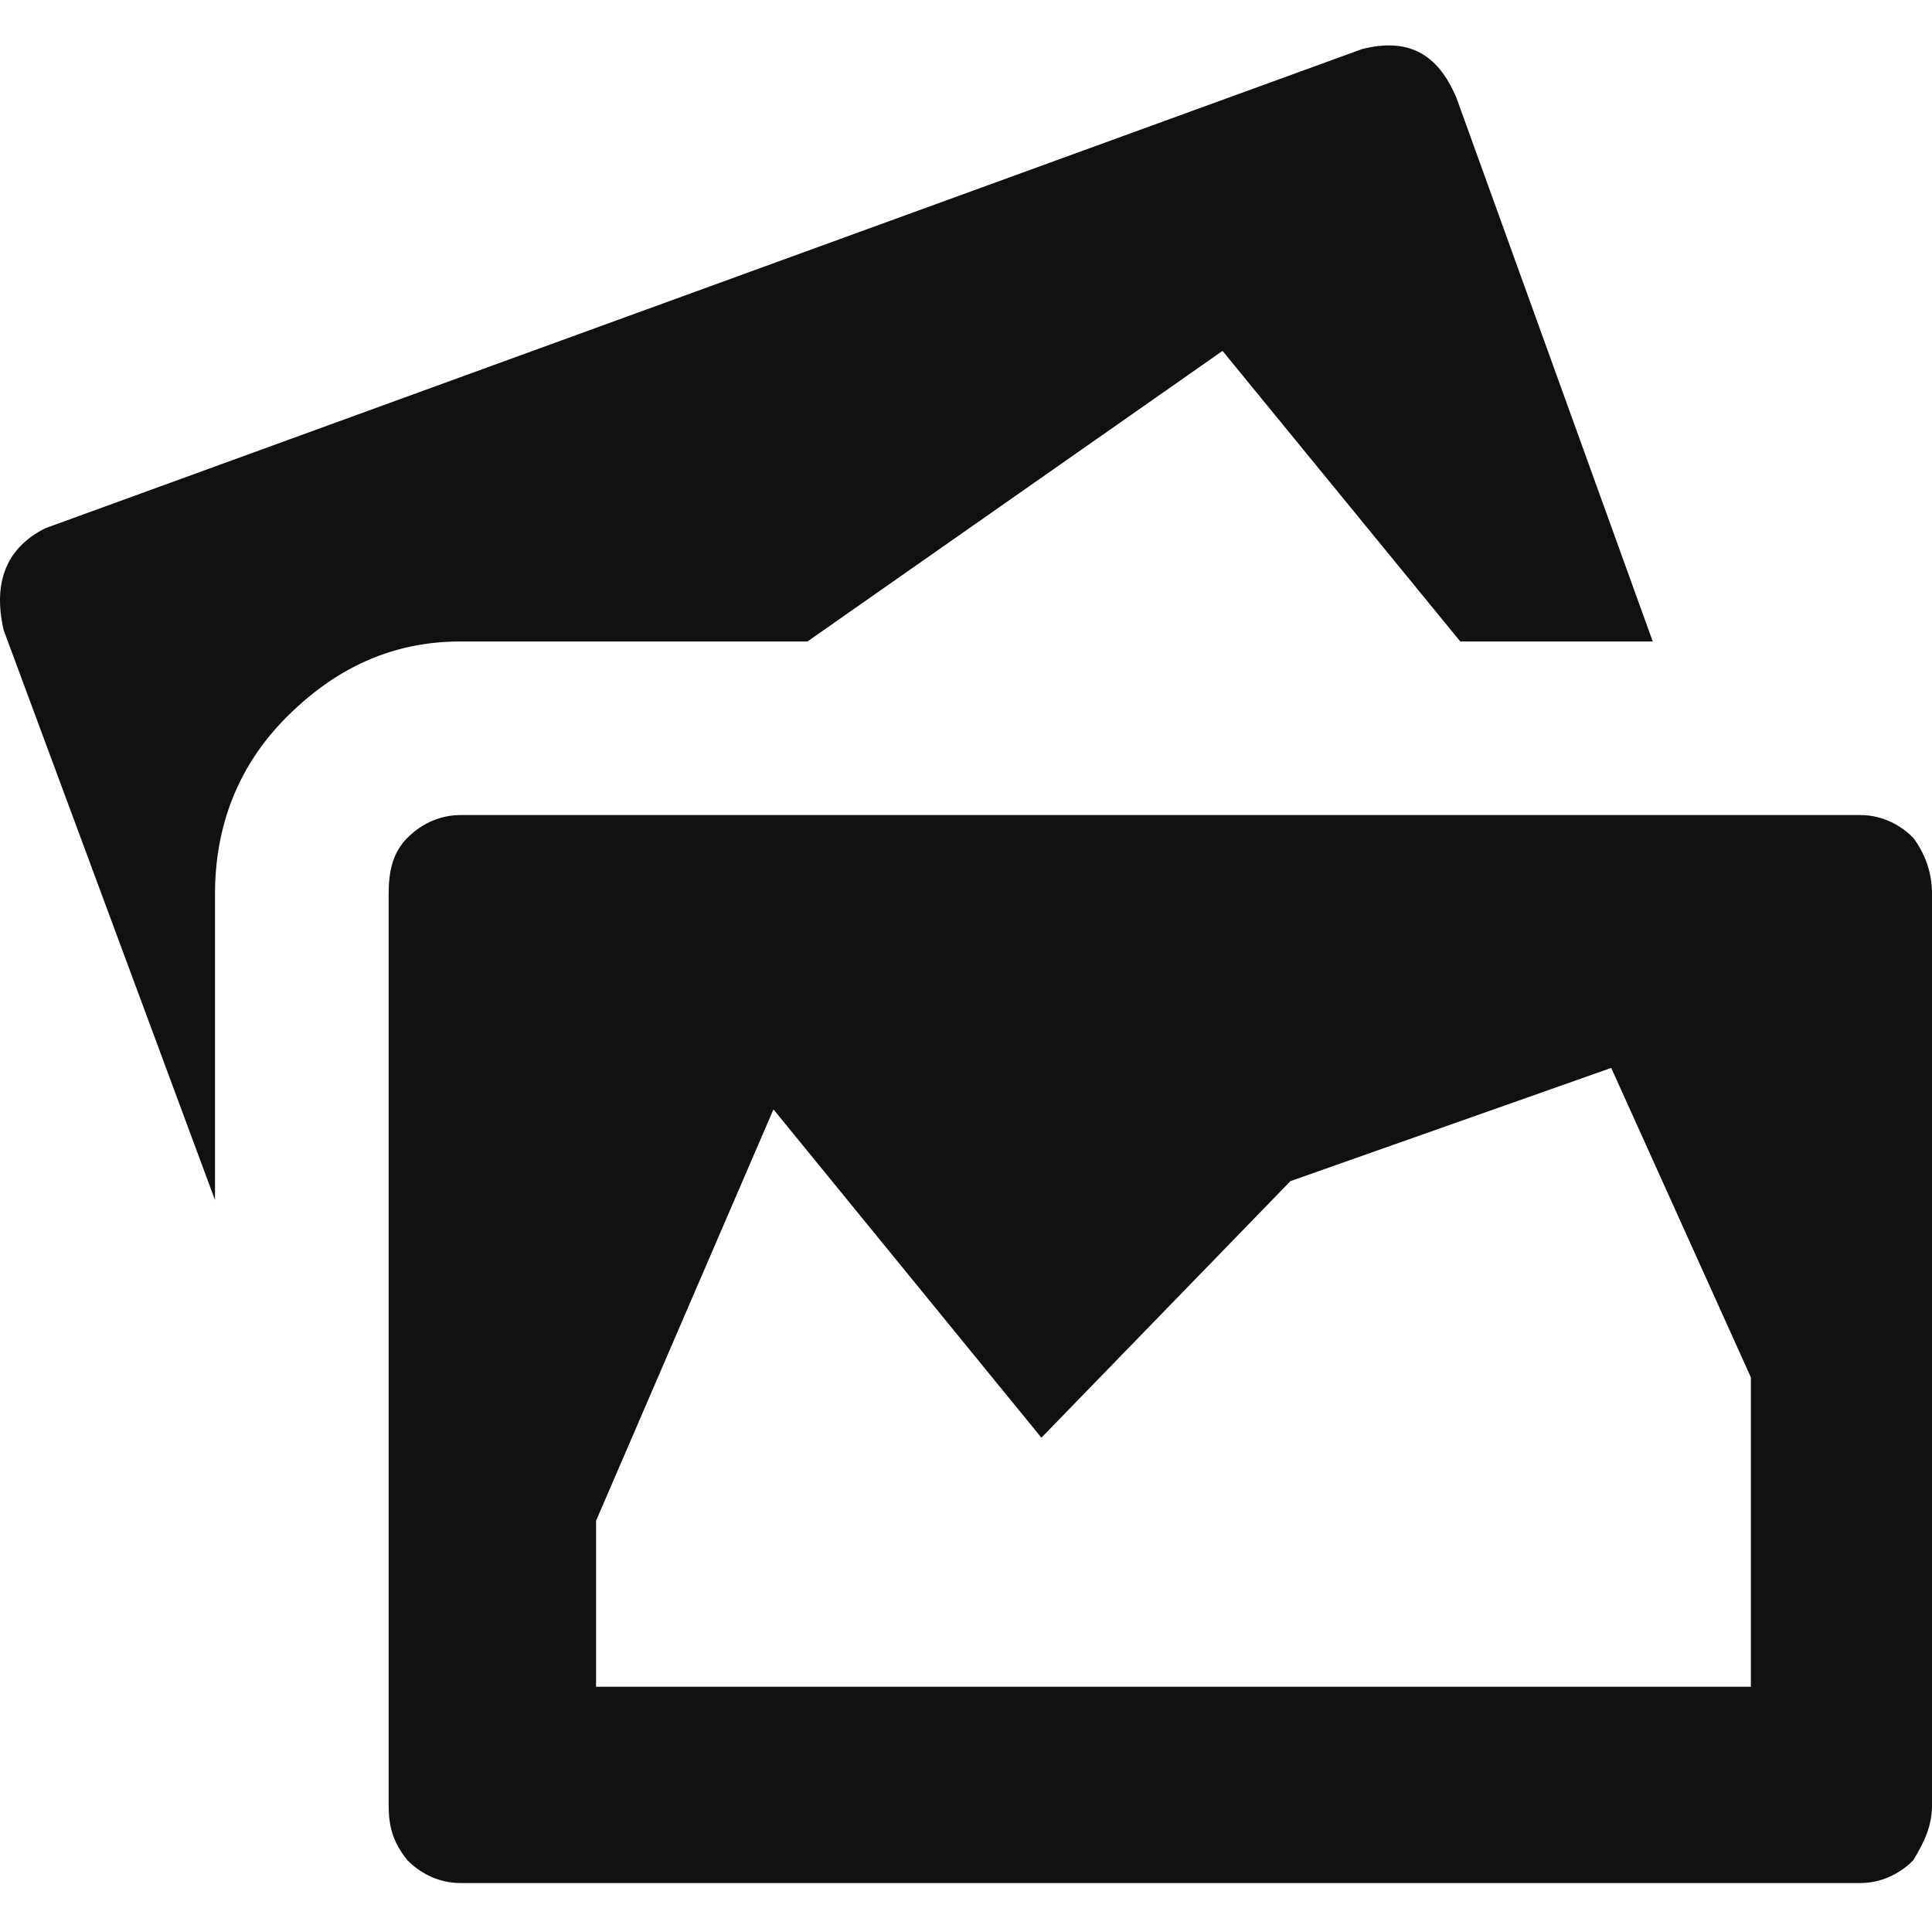 <!-- Generated by IcoMoon.io -->
<svg version="1.1" xmlns="http://www.w3.org/2000/svg" width="32" height="32" viewBox="0 0 32 32">
<path fill="#111" d="M27.375 10.625c0 0-3.188 0-3.188 0s-3.938-4.813-3.938-4.813c0 0-6.875 4.813-6.875 4.813s-5.75 0-5.75 0c-1.125 0-2.063 0.438-2.875 1.25s-1.188 1.813-1.188 2.938c0 0 0 5.063 0 5.063s-3.5-9.438-3.5-9.438c-0.188-0.813 0.063-1.375 0.688-1.688 0 0 21.813-7.938 21.813-7.938 0.75-0.188 1.25 0.063 1.563 0.813 0 0 3.25 9 3.25 9M30.813 13.5c0.313 0 0.625 0.125 0.875 0.375 0.188 0.25 0.313 0.563 0.313 0.938 0 0 0 15.063 0 15.063 0 0.375-0.125 0.625-0.313 0.938-0.25 0.25-0.563 0.375-0.875 0.375 0 0-23.188 0-23.188 0-0.313 0-0.625-0.125-0.875-0.375-0.25-0.313-0.313-0.563-0.313-0.938 0 0 0-15.063 0-15.063 0-0.375 0.063-0.688 0.313-0.938s0.563-0.375 0.875-0.375c0 0 23.188 0 23.188 0M29 27.938c0 0 0-5.125 0-5.125s-2.313-5.125-2.313-5.125c0 0-5.313 1.875-5.313 1.875s-4.125 4.25-4.125 4.25c0 0-4.438-5.438-4.438-5.438s-2.938 6.813-2.938 6.813c0 0 0 2.75 0 2.75s19.125 0 19.125 0"></path>
</svg>
